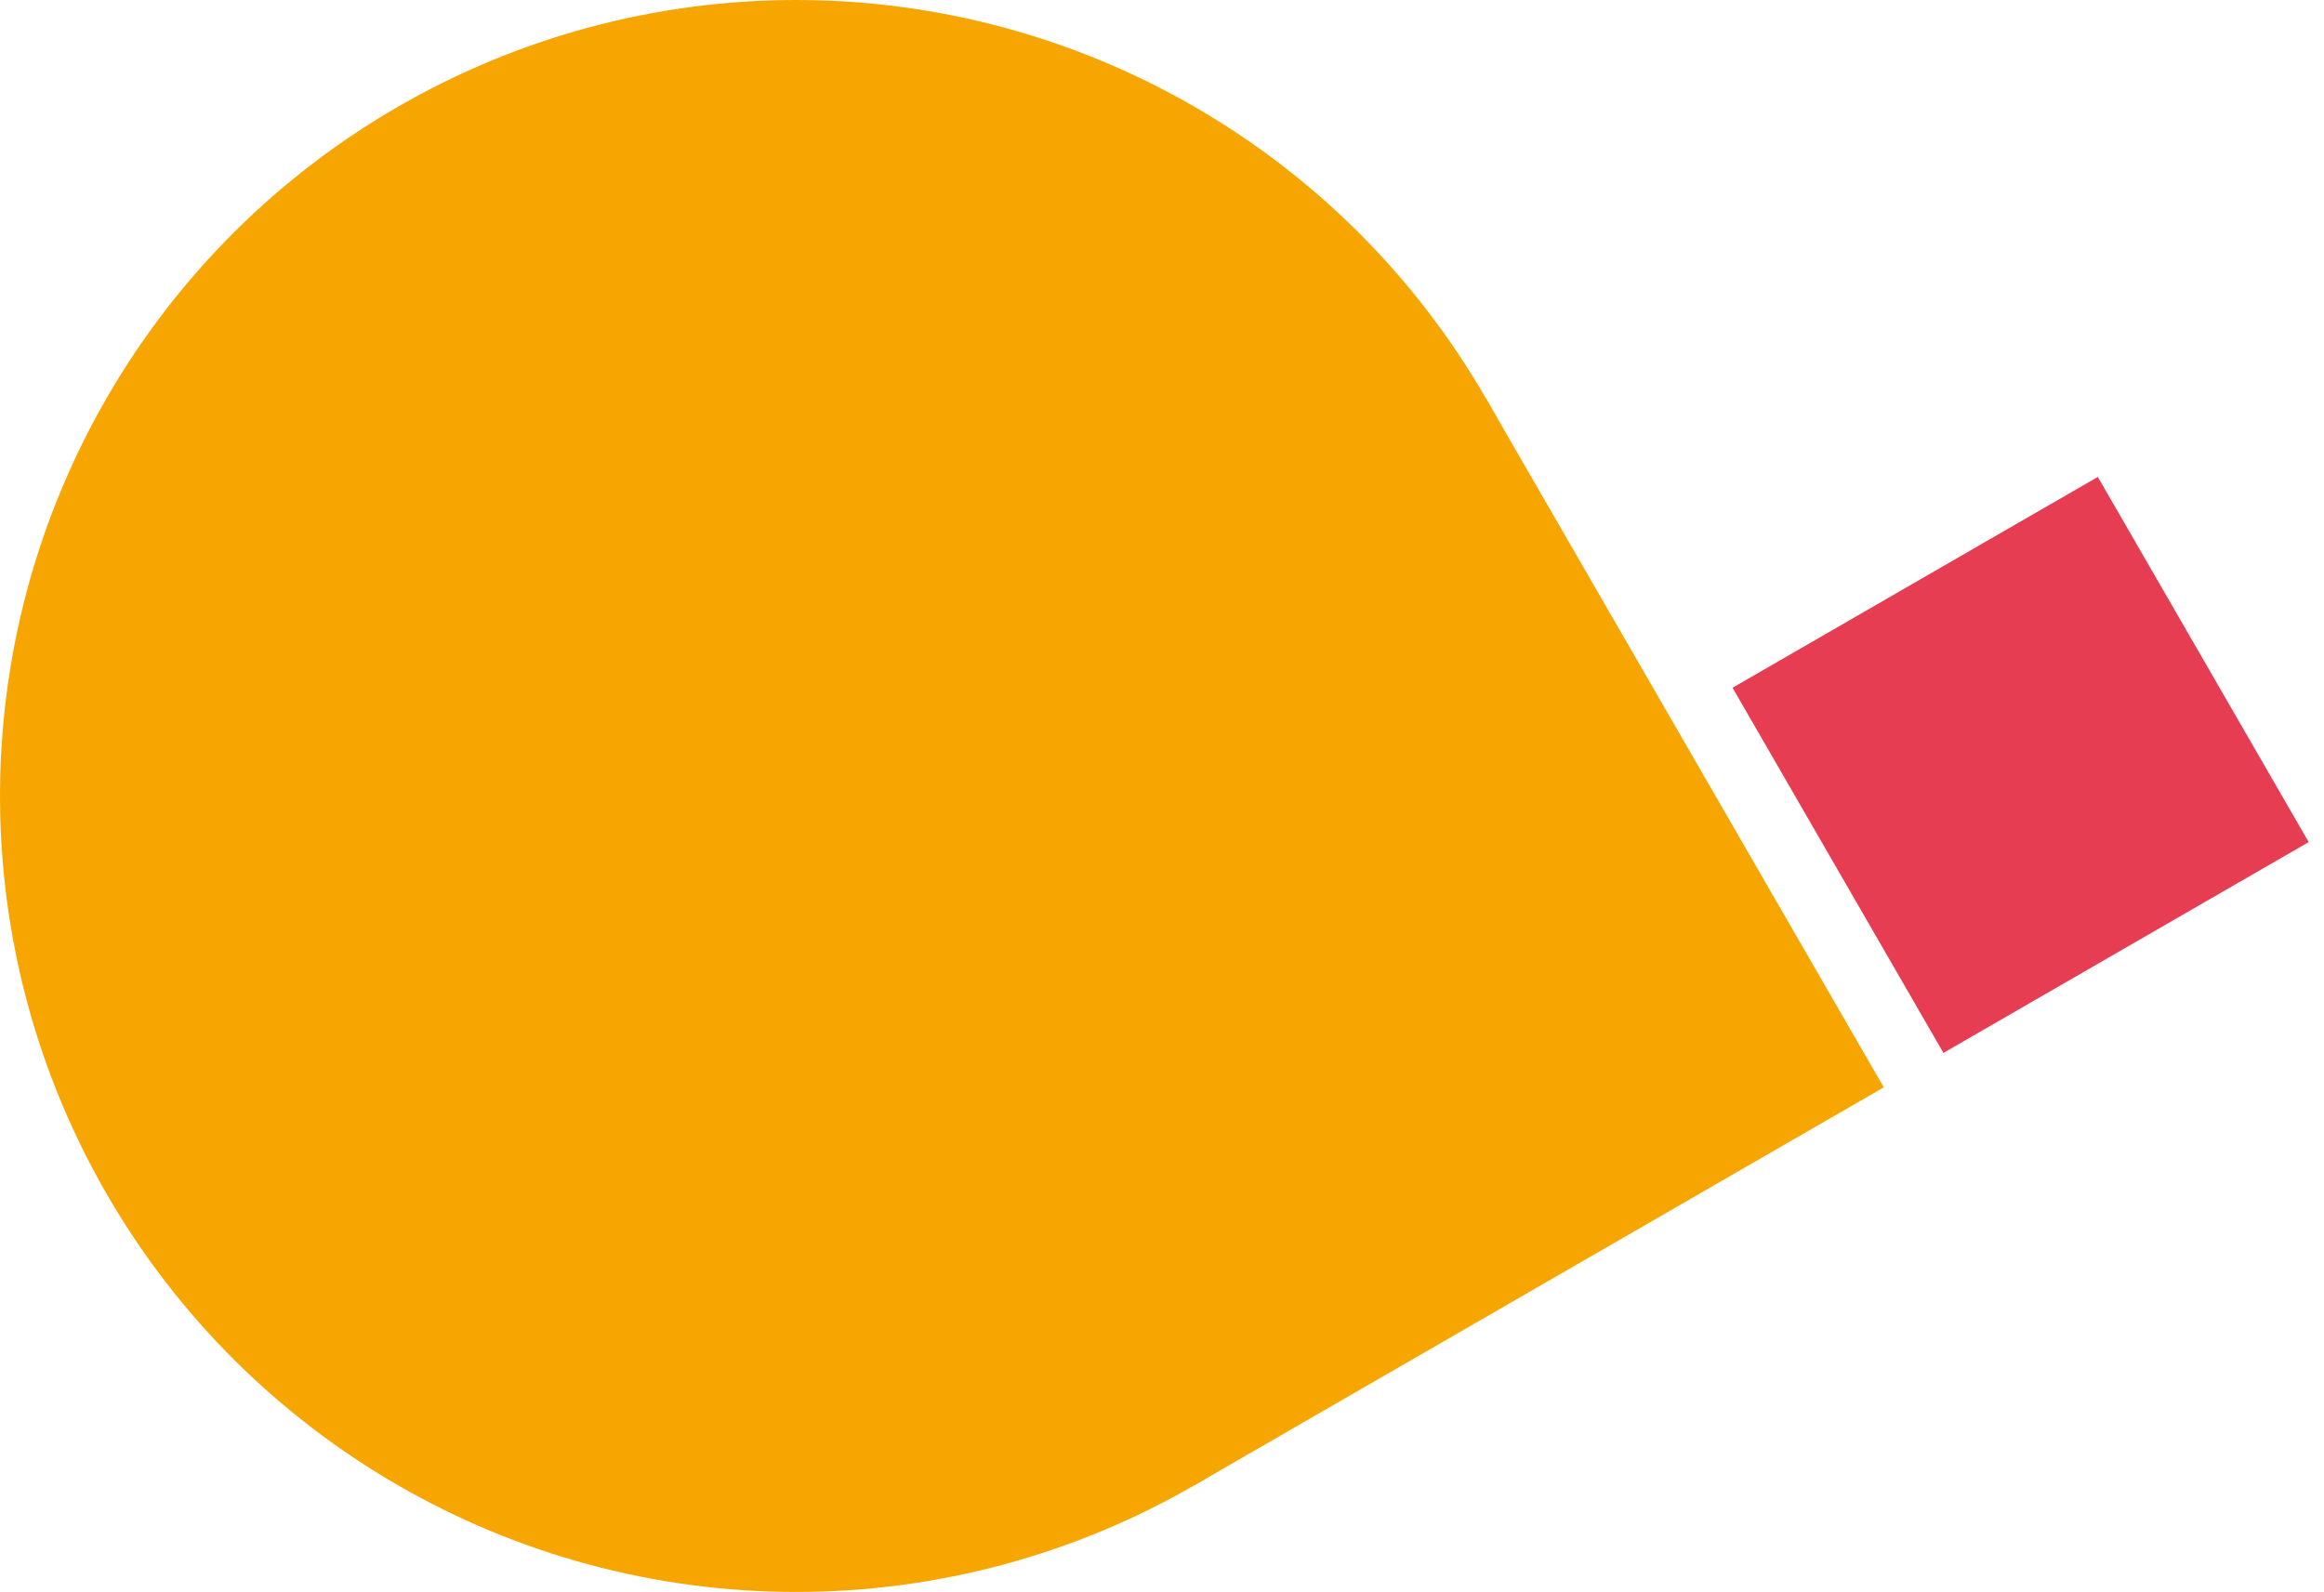 <svg xmlns="http://www.w3.org/2000/svg" width="540" height="370" viewBox="0 0 540 370">
    <g fill="none" transform="rotate(-30 185 185)">
        <circle cx="185" cy="185" r="185" fill="#F7A601" />
        <rect width="185" height="185" x="185" y="185" fill="#F7A601"/>
        <rect width="98" height="98" x="386" y="272" fill="#E73D53" />
    </g>
</svg>
